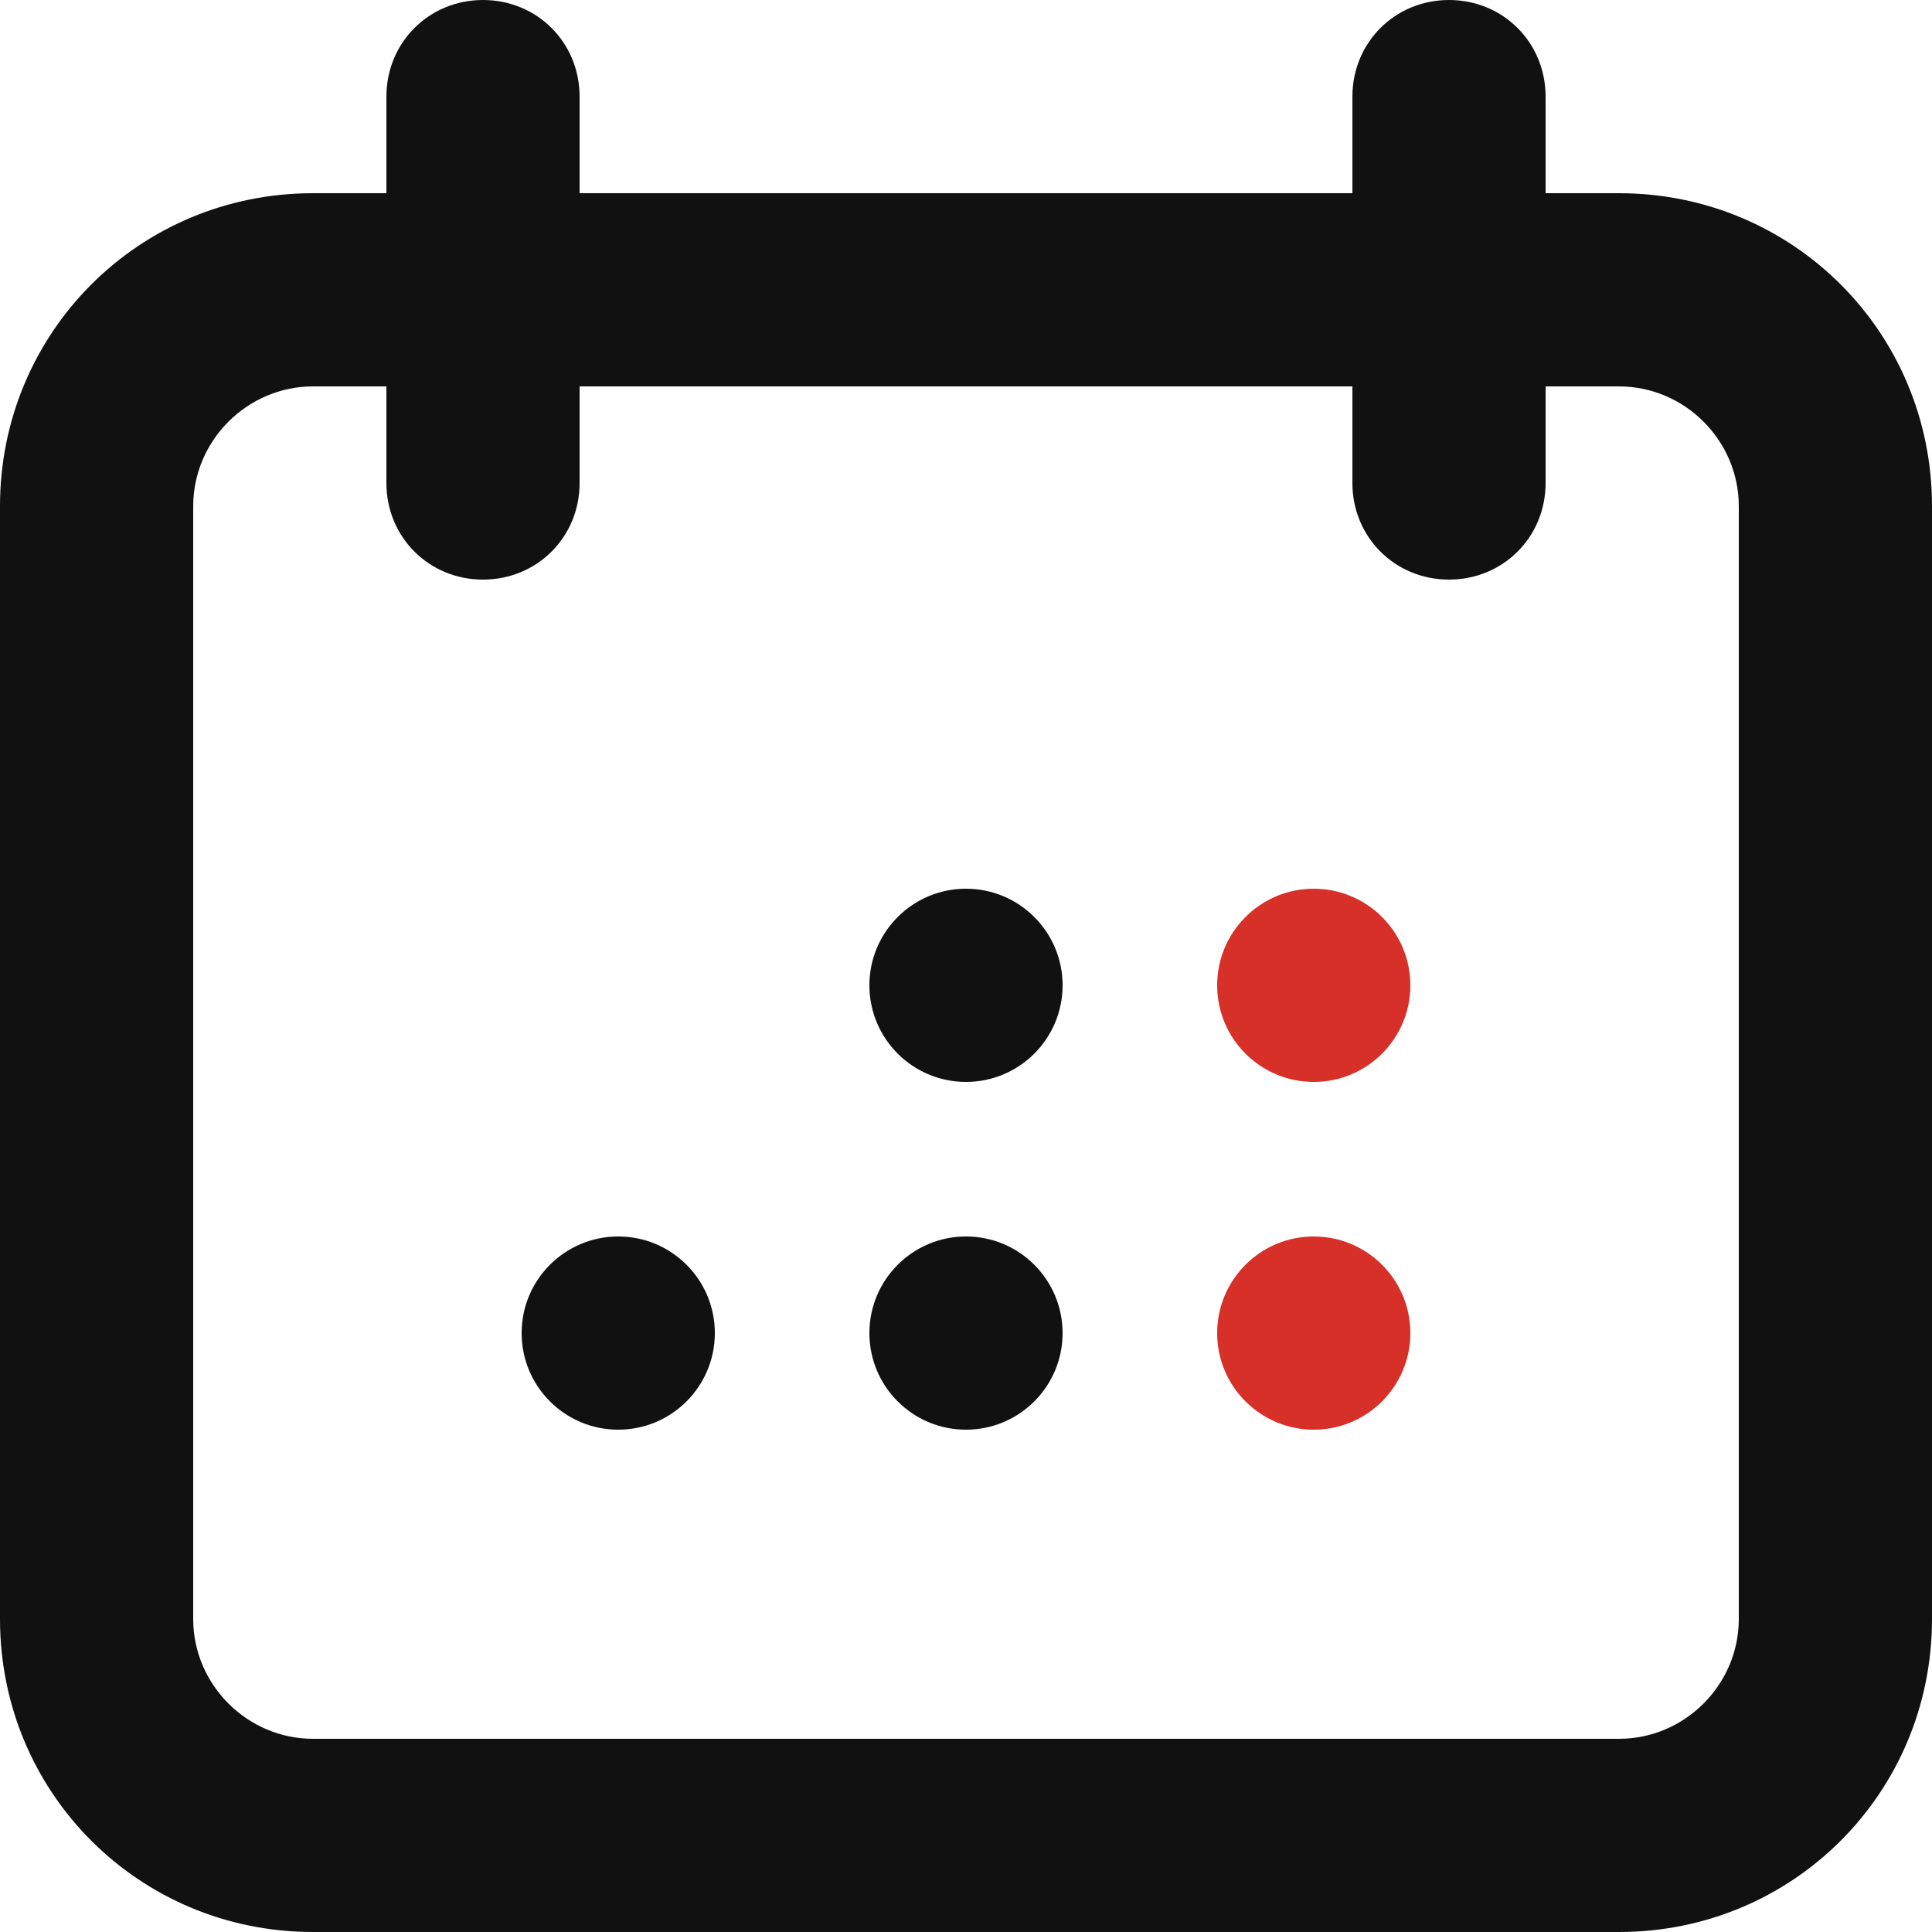 <?xml version="1.0" encoding="UTF-8"?> <svg xmlns="http://www.w3.org/2000/svg" xmlns:xlink="http://www.w3.org/1999/xlink" version="1.1" id="Layer_1" x="0px" y="0px" viewBox="0 0 50 50" style="enable-background:new 0 0 50 50;" xml:space="preserve"> <style type="text/css"> .st0{fill:#111111;} .st1{fill:#D73028;} </style> <title>Сalendar</title> <g id="Layer_2_1_"> <g id="Сalendar"> <path class="st0" d="M41.9,5H40V2.5C40,1.1,38.9,0,37.5,0S35,1.1,35,2.5V5H15V2.5C15,1.1,13.9,0,12.5,0S10,1.1,10,2.5V5H8.1 C3.6,5,0,8.6,0,13.1v28.8C0,46.4,3.6,50,8.1,50c0,0,0,0,0,0h33.8c4.5,0,8.1-3.6,8.1-8.1v0V13.1C50,8.6,46.4,5,41.9,5L41.9,5z M45,41.9c0,1.7-1.4,3.1-3.1,3.1h0H8.1C6.4,45,5,43.6,5,41.9l0,0V13.1C5,11.4,6.4,10,8.1,10H10v2.5c0,1.4,1.1,2.5,2.5,2.5 s2.5-1.1,2.5-2.5V10h20v2.5c0,1.4,1.1,2.5,2.5,2.5s2.5-1.1,2.5-2.5V10h1.9c1.7,0,3.1,1.4,3.1,3.1c0,0,0,0,0,0V41.9z"></path> <circle class="st0" cx="25" cy="25.5" r="2.5"></circle> <circle class="st0" cx="25" cy="34.5" r="2.5"></circle> <circle class="st0" cx="16" cy="34.5" r="2.5"></circle> <g> <circle class="st1" cx="34" cy="25.5" r="2.5"></circle> <circle class="st1" cx="34" cy="34.5" r="2.5"></circle> </g> </g> </g> </svg> 